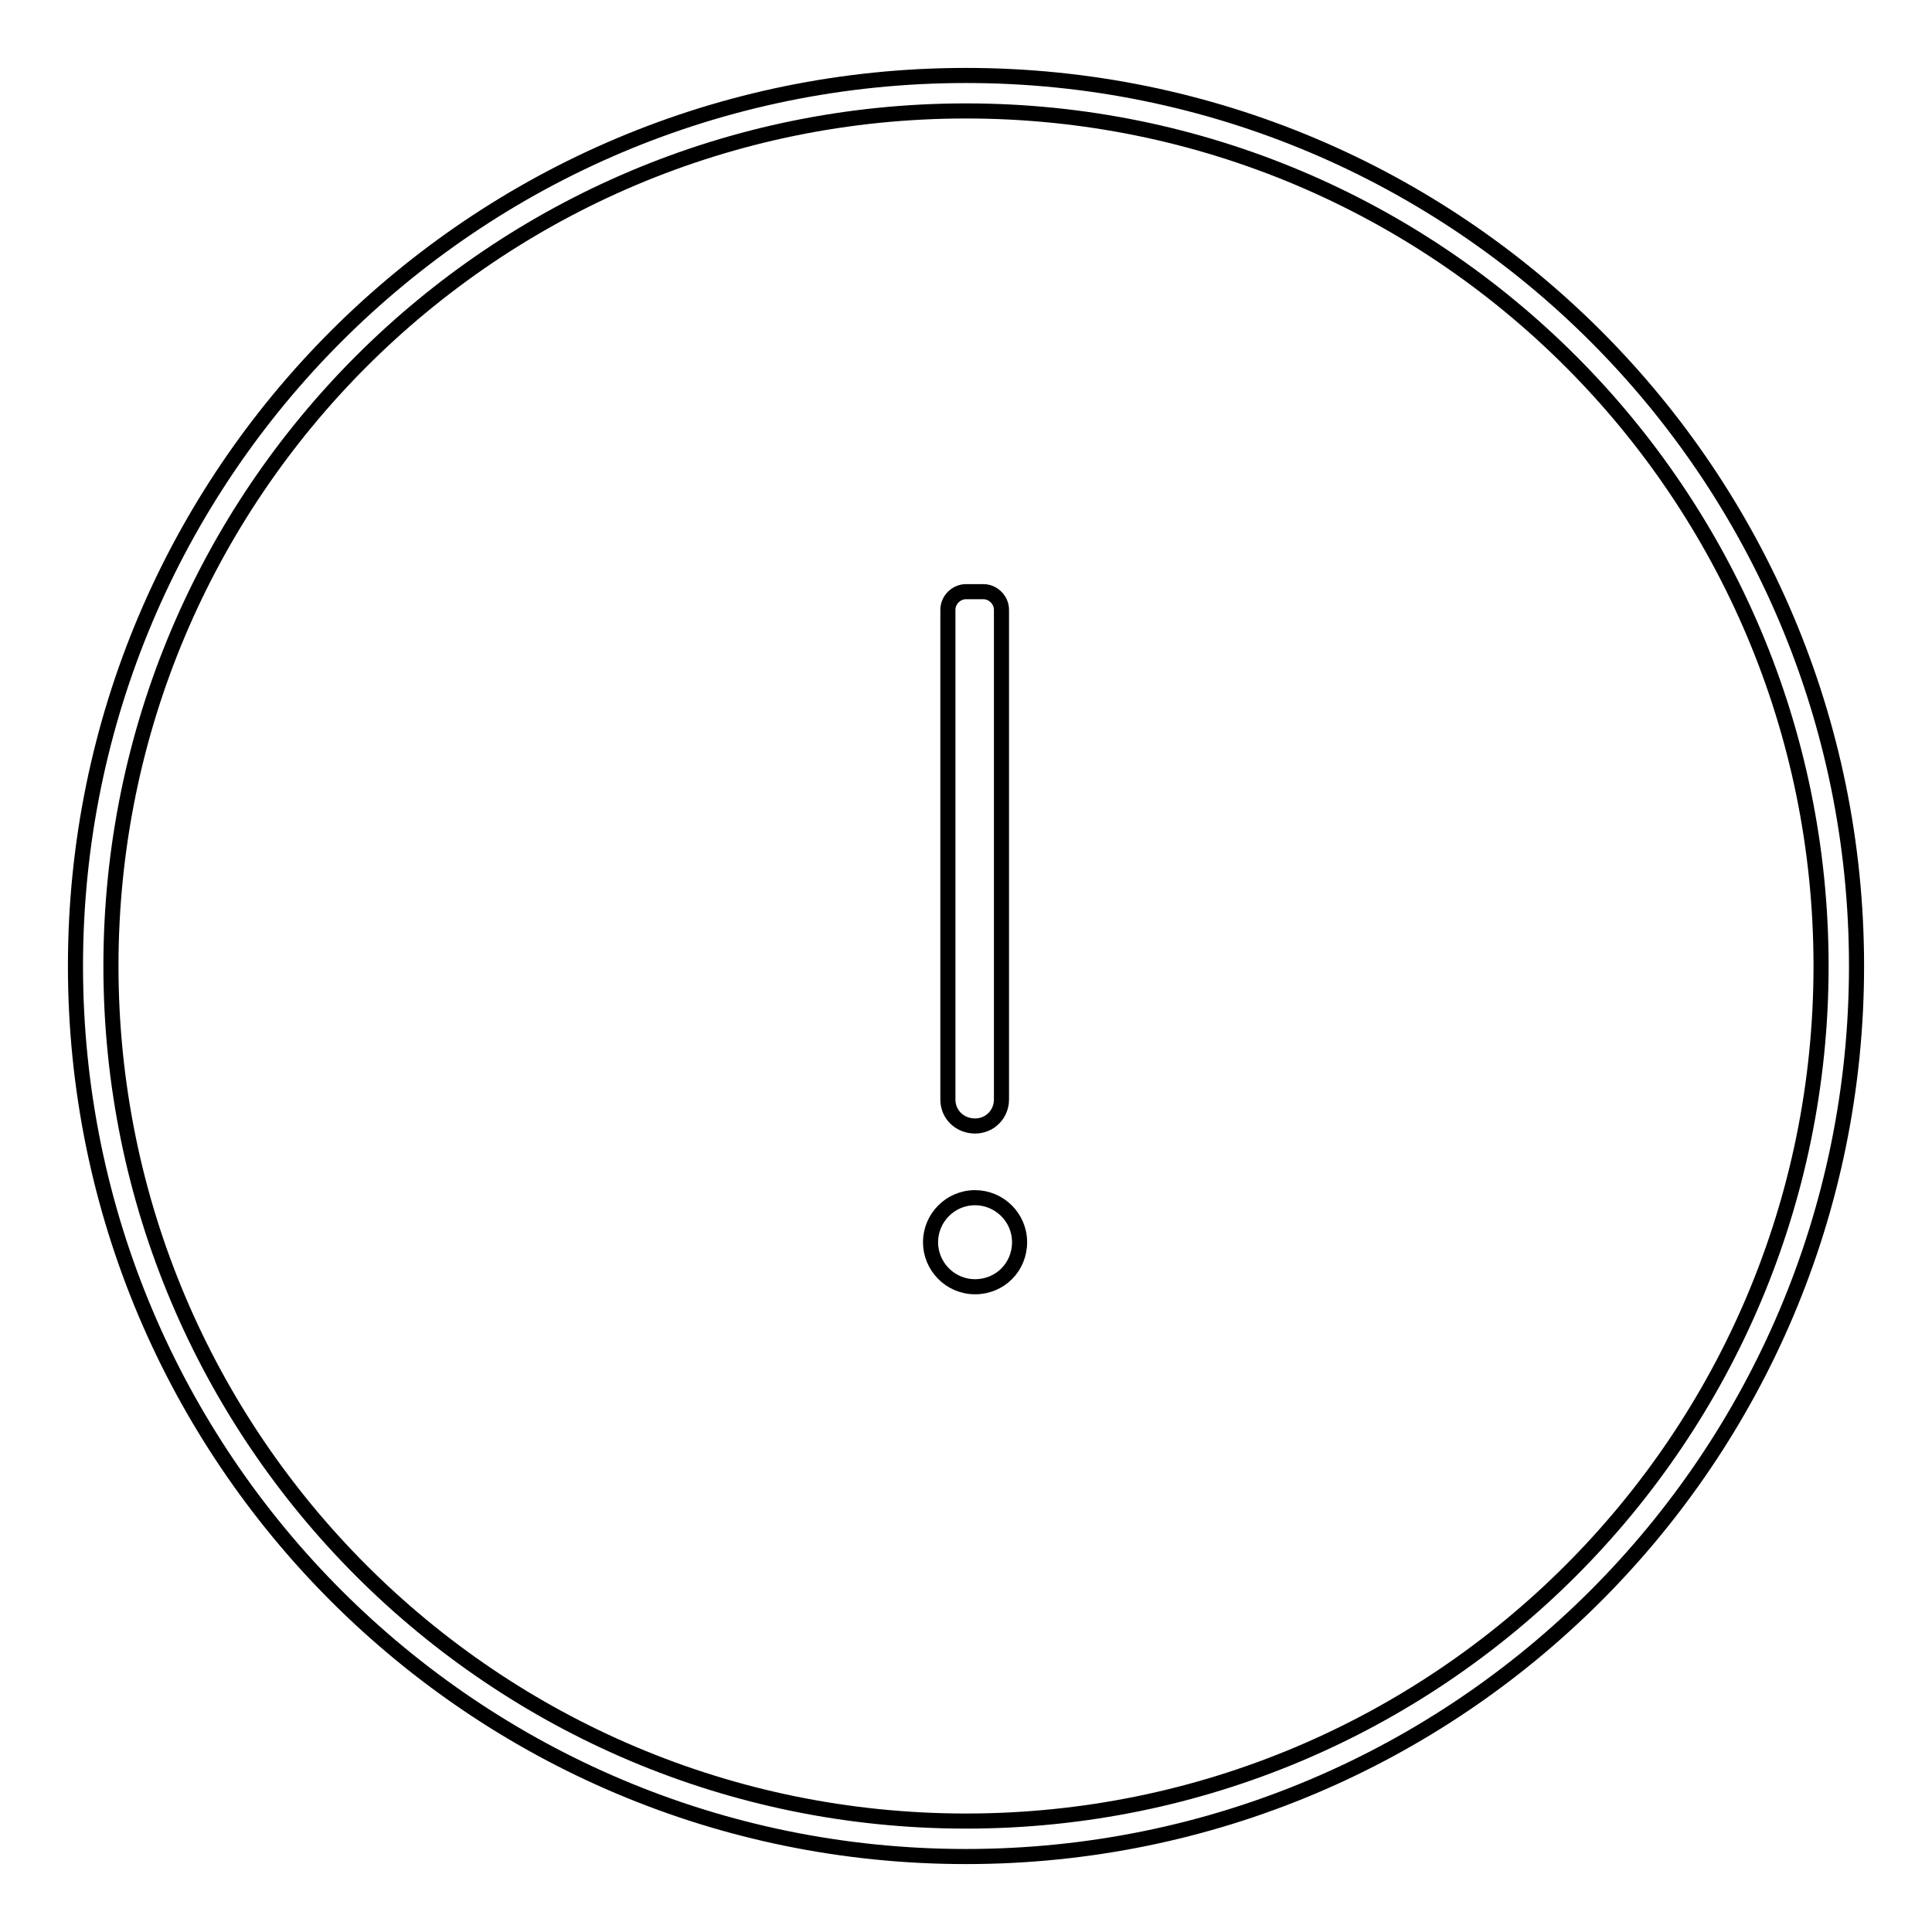 <?xml version="1.0" encoding="utf-8"?>
<!-- Svg Vector Icons : http://www.onlinewebfonts.com/icon -->
<!DOCTYPE svg PUBLIC "-//W3C//DTD SVG 1.1//EN" "http://www.w3.org/Graphics/SVG/1.1/DTD/svg11.dtd">
<svg version="1.1" xmlns="http://www.w3.org/2000/svg" xmlns:xlink="http://www.w3.org/1999/xlink" x="0px" y="0px" viewBox="0 0 256 256" enable-background="new 0 0 256 256" xml:space="preserve">
<g><g><path stroke-width="2" fill-opacity="0" stroke="#000000"  d="M129.2,149.2c2,0,3.5-1.6,3.5-3.5V80.8c0-1.3-1.1-2.4-2.4-2.4H128c-1.3,0-2.4,1.1-2.4,2.4v64.9C125.6,147.7,127.2,149.2,129.2,149.2z M128,10C62.8,10,10,62.8,10,128c0,65.2,52.8,118,118,118c65.2,0,118-52.8,118-118C246,62.8,193.2,10,128,10z M128,241.3c-62.6,0-113.3-50.7-113.3-113.3C14.7,65.4,65.4,14.7,128,14.7c62.6,0,113.3,50.7,113.3,113.3C241.3,190.6,190.6,241.3,128,241.3z M129.2,158.7c-3.3,0-5.9,2.7-5.9,5.9s2.6,5.9,5.9,5.9c3.3,0,5.9-2.6,5.9-5.9S132.4,158.7,129.2,158.7z"/></g></g>
</svg>